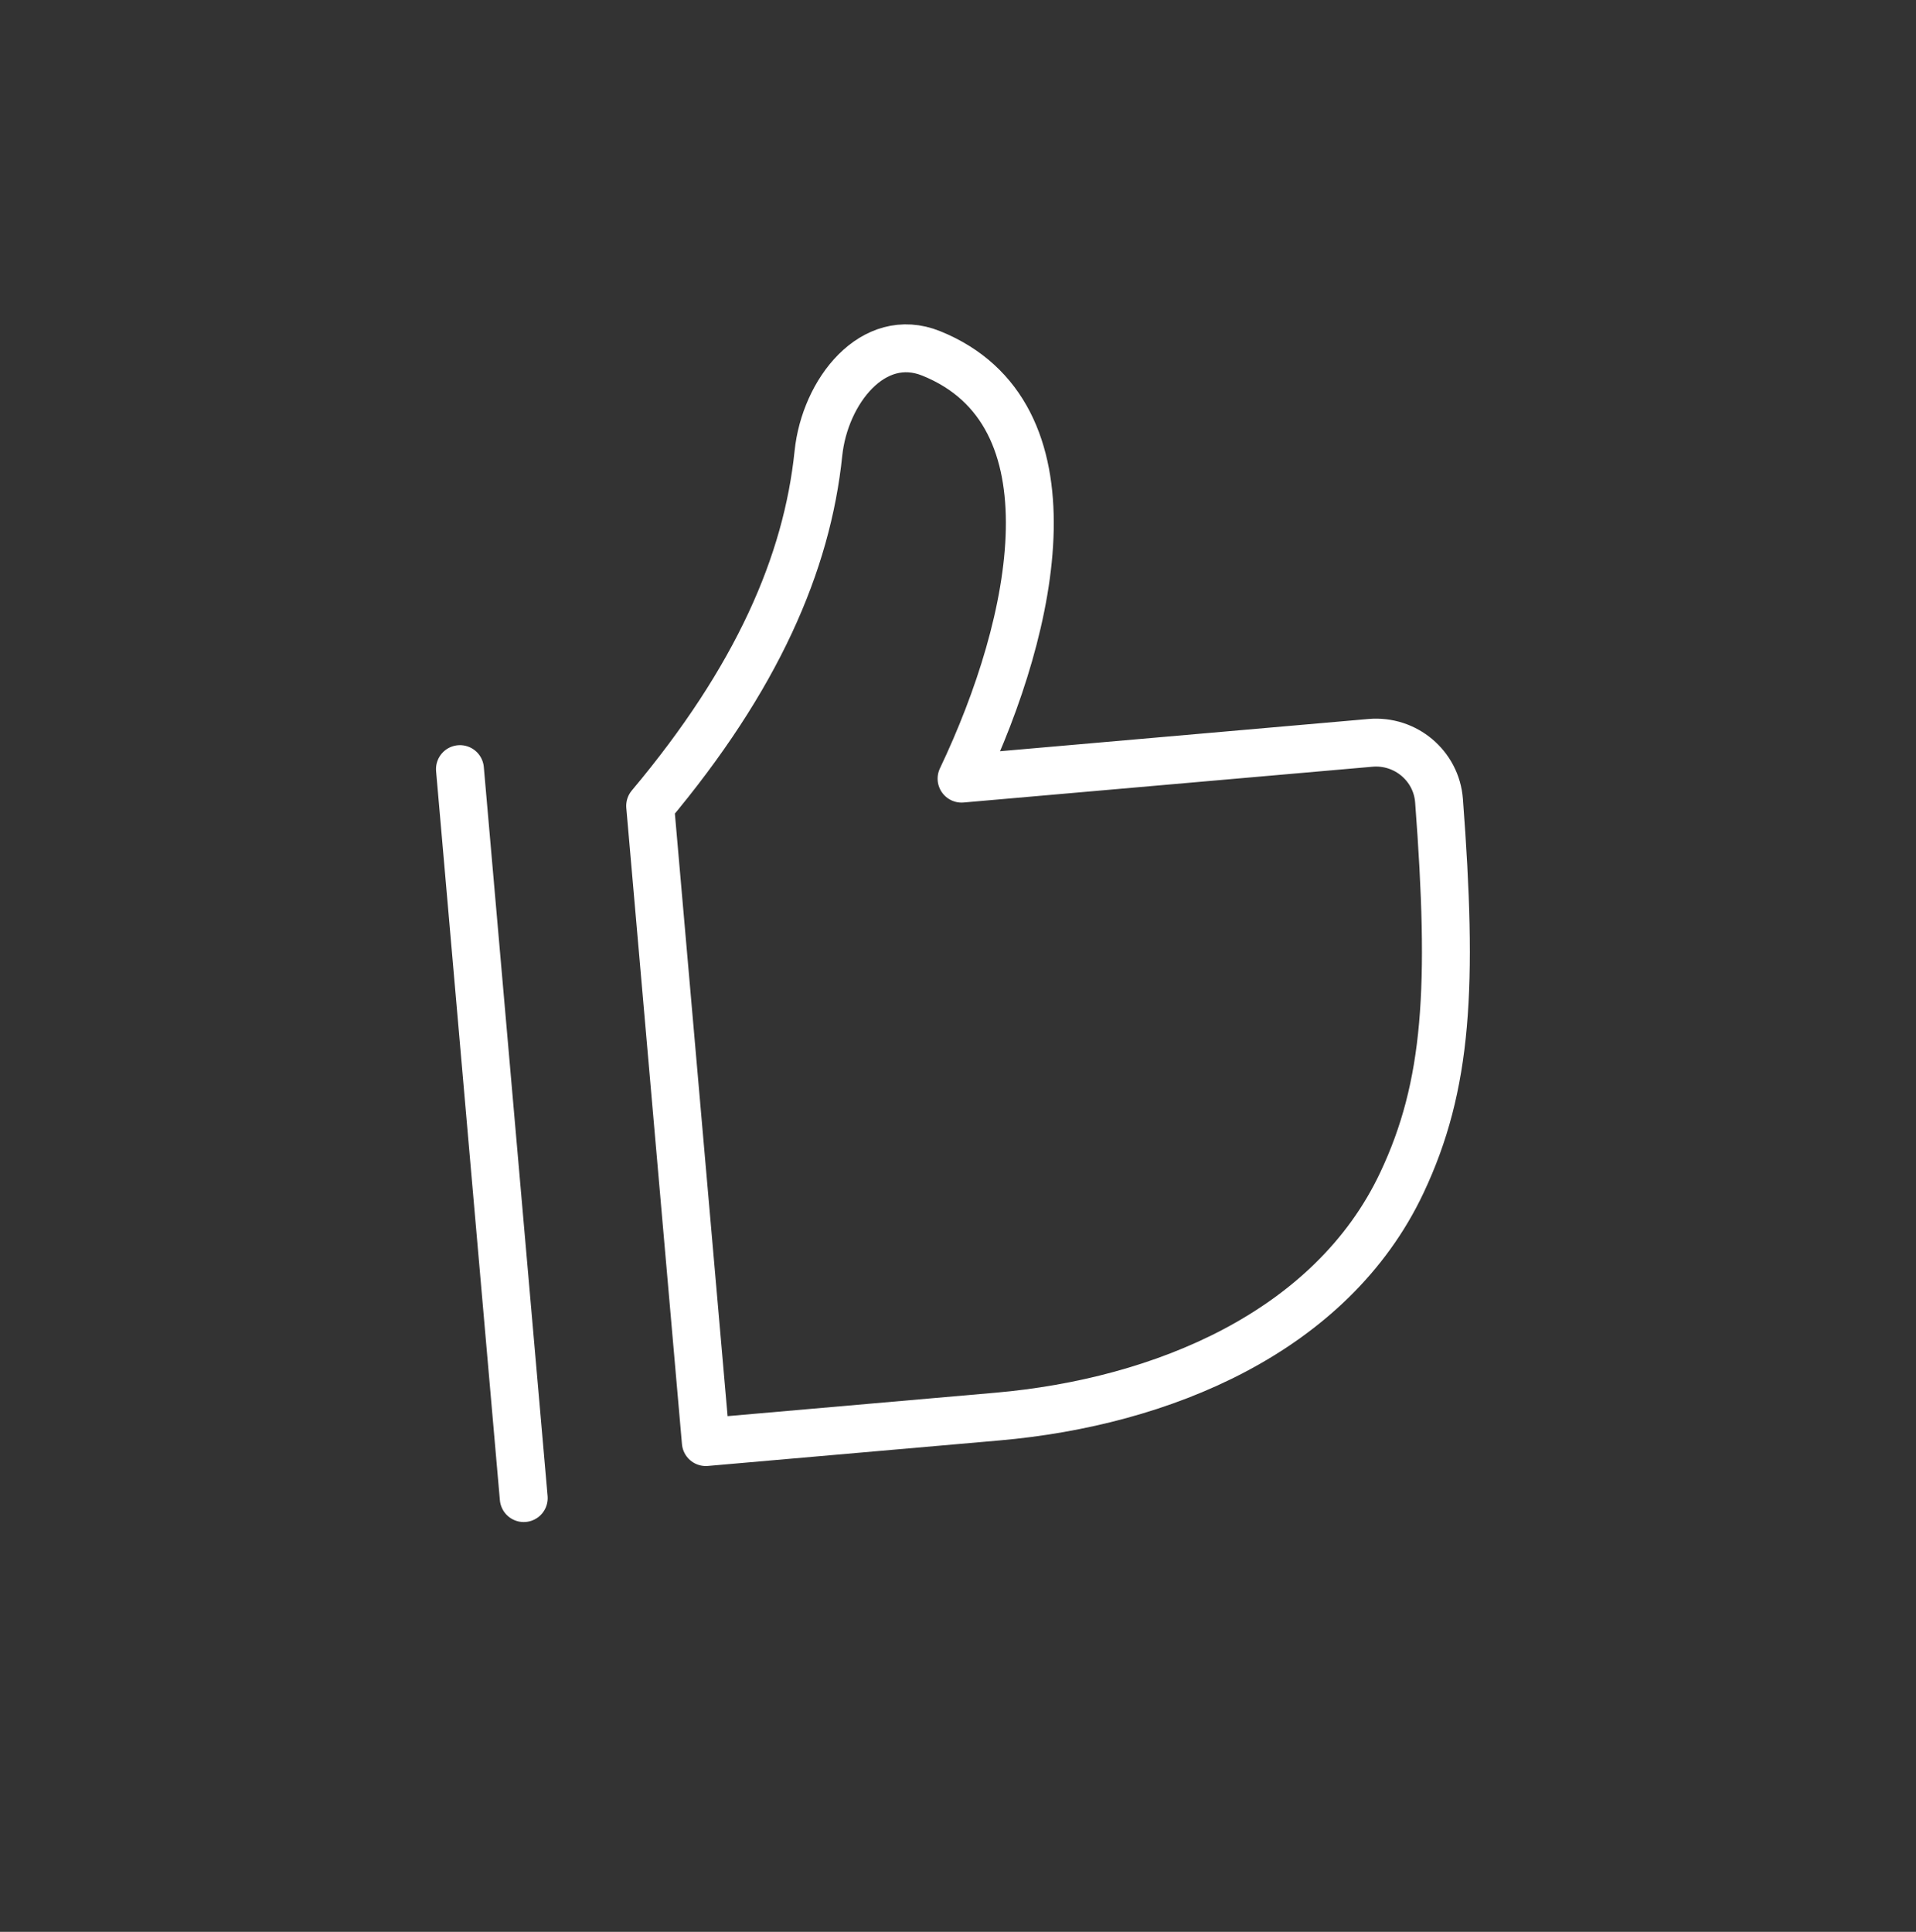 <svg width="120" height="121" viewBox="0 0 120 121" fill="none" xmlns="http://www.w3.org/2000/svg">
<rect x="0" y="0" width="120" height="121" fill="#333333" stroke="none"/>
<path d="M28.807 48.172L32.802 93.831M44.206 90.323L62.474 88.725C72.773 87.824 83.381 83.434 87.797 74.086C90.678 67.99 91.008 61.792 90.127 50.151C89.961 47.959 88.025 46.337 85.834 46.528L60.223 48.769C64.901 38.945 67.569 25.87 58.325 22.136C54.691 20.668 51.66 24.503 51.257 28.402C50.547 35.283 47.415 42.497 40.72 50.475L44.206 90.323Z" stroke="white" stroke-width="3" stroke-linecap="round" stroke-linejoin="round"/>
</svg>
